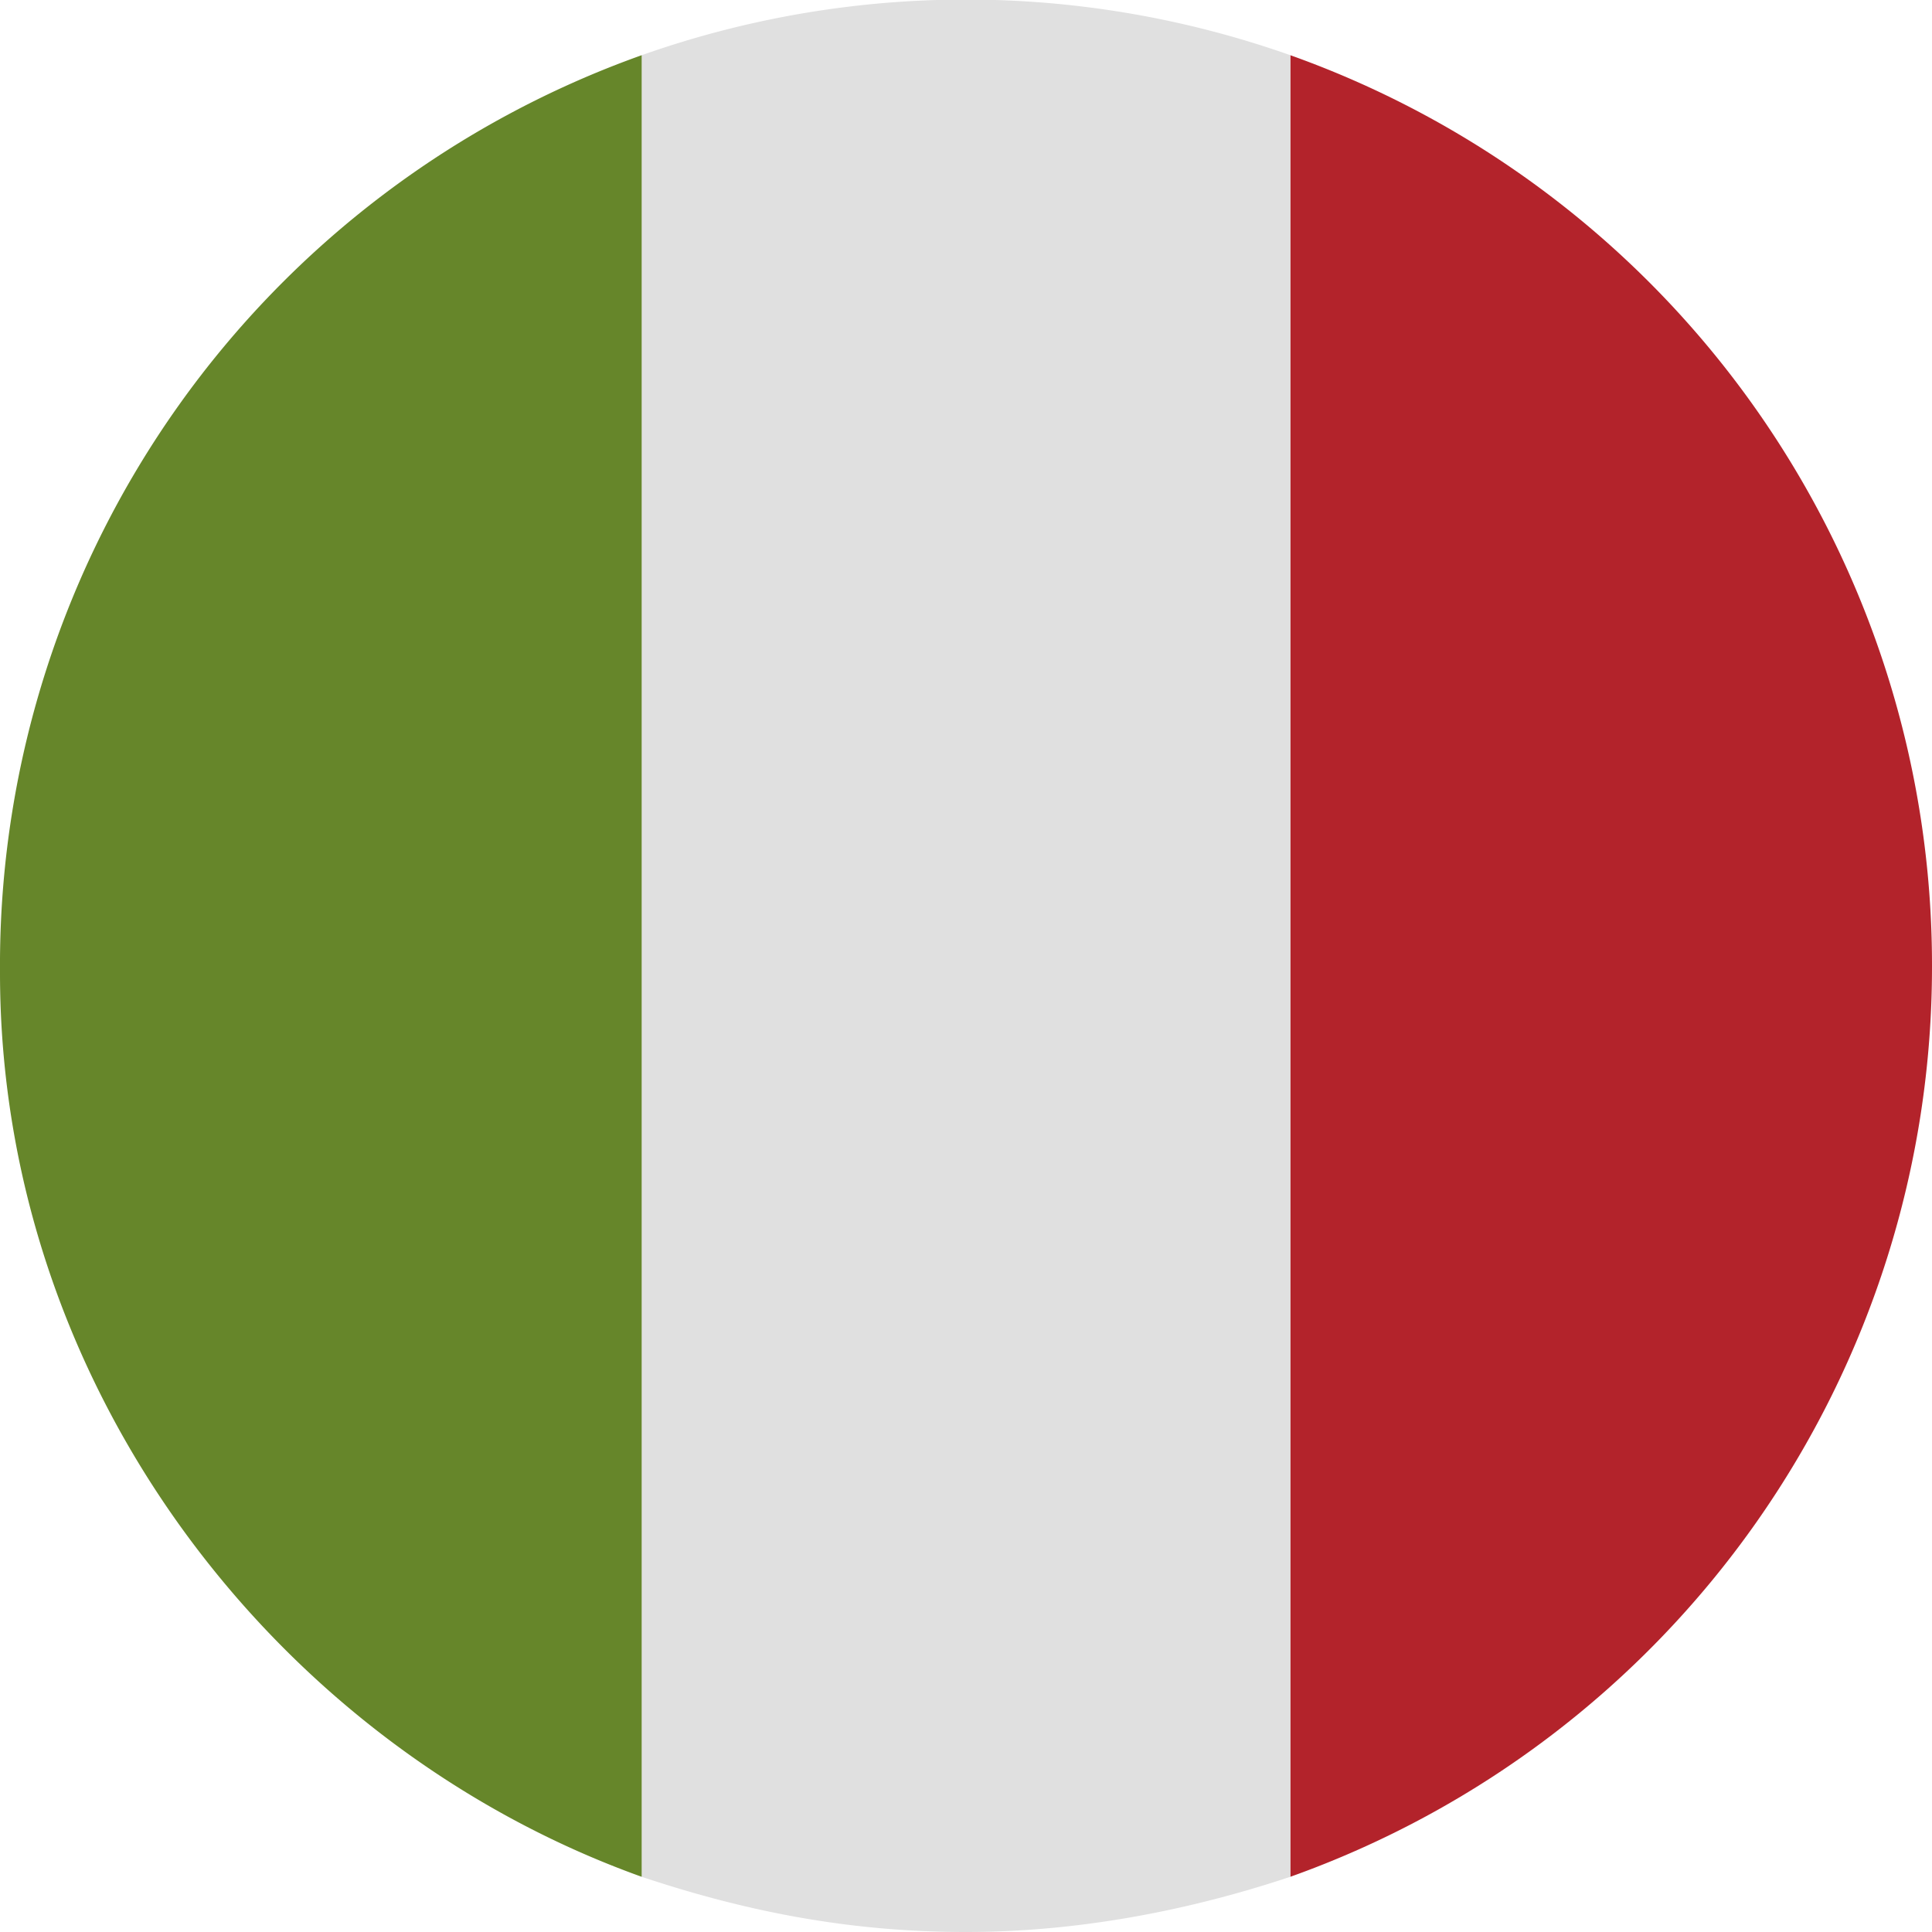 <svg width="28" height="28" fill="none" xmlns="http://www.w3.org/2000/svg"><path d="M28 14A14 14 0 0 0 18.7.8v26.4A14 14 0 0 0 28 14z" fill="#B3232B"/><path d="M14 28c1.6 0 3.2-.3 4.7-.8V.8a14.1 14.1 0 0 0-9.4 0v26.4c1.5.5 3 .8 4.7.8z" fill="#E0E0E0"/><path d="M9.3 27.2V.8A14 14 0 0 0 0 13.9v.2c0 6 4 11.2 9.3 13.1z" fill="#66862A"/></svg>